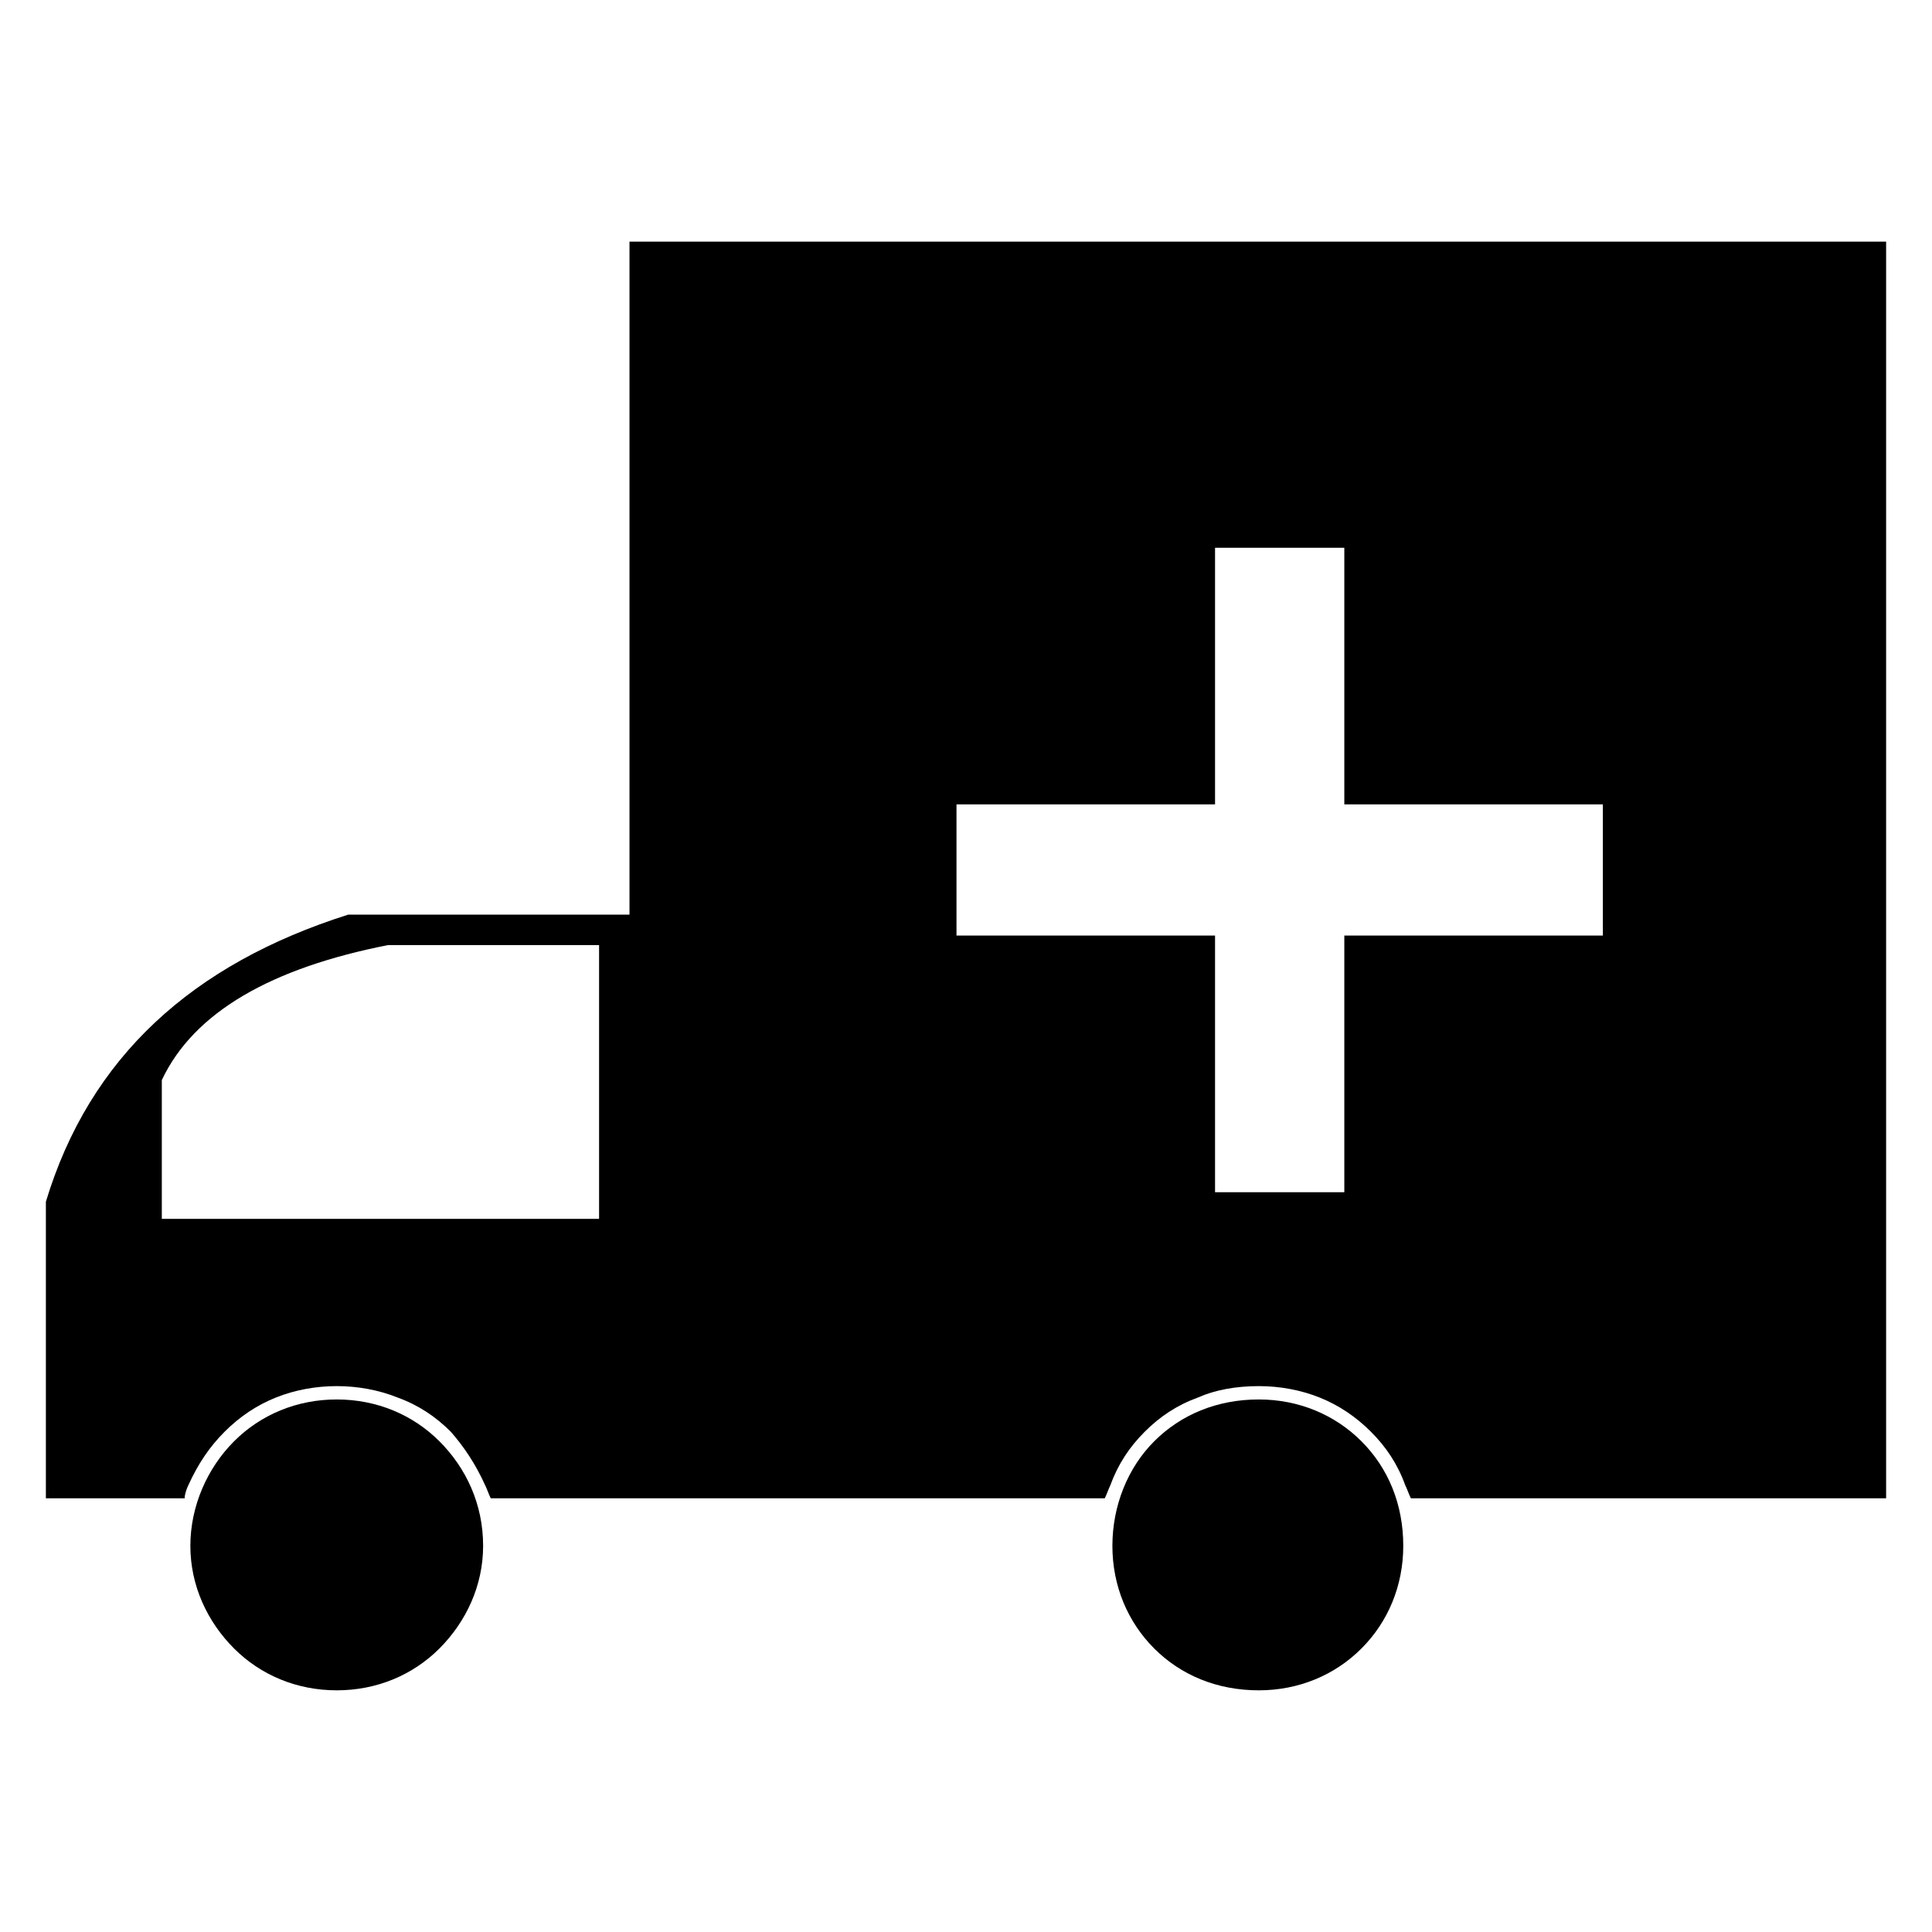<?xml version="1.0" encoding="UTF-8"?>
<!-- Uploaded to: SVG Repo, www.svgrepo.com, Generator: SVG Repo Mixer Tools -->
<svg fill="#000000" width="800px" height="800px" version="1.1" viewBox="144 144 512 512" xmlns="http://www.w3.org/2000/svg">
 <g>
  <path d="m236.26 386.39h74.562v-178.35h333.02v333.02h-125.95c-0.504-1.008-1.008-2.519-1.512-3.527-2.016-5.543-5.039-10.078-9.07-14.105-4.031-4.031-8.566-7.055-13.602-9.07-5.039-2.016-10.578-3.023-16.121-3.023-6.047 0-11.586 1.008-16.121 3.023-5.543 2.016-10.078 5.039-14.105 9.07-4.031 4.031-7.055 8.566-9.07 14.105-0.504 1.008-1.008 2.519-1.512 3.527h-162.73c-0.504-1.008-1.008-2.519-1.512-3.527-2.519-5.543-5.543-10.078-9.07-14.105-4.031-4.031-8.566-7.055-14.105-9.07-5.039-2.016-10.578-3.023-16.121-3.023s-11.082 1.008-16.121 3.023c-5.039 2.016-9.574 5.039-13.602 9.07-4.031 4.031-7.055 8.566-9.574 14.105-0.504 1.008-1.008 2.519-1.008 3.527h-36.777v-78.594c11.586-38.289 38.793-62.977 80.105-76.074zm229.74-97.234h34.258v68.016h68.52v34.762h-68.52v68.016h-34.258v-68.016h-68.52v-34.762h68.52zm-219.16 105.3h55.922v72.547h-115.88v-36.777c8.566-18.137 29.223-29.727 59.953-35.77z" fill-rule="evenodd"/>
  <path d="m233.24 514.87c10.578 0 20.152 4.031 27.207 11.082 7.055 7.055 11.586 16.625 11.586 27.711 0 10.578-4.535 20.152-11.586 27.207-7.055 7.055-16.625 11.082-27.207 11.082-10.578 0-20.152-4.031-27.207-11.082-7.055-7.055-11.586-16.625-11.586-27.207 0-10.578 4.535-20.656 11.586-27.711 7.055-7.055 16.625-11.082 27.207-11.082z"/>
  <path d="m477.59 514.87c10.578 0 20.152 4.031 27.207 11.082 7.055 7.055 11.082 16.625 11.082 27.711 0 10.578-4.031 20.152-11.082 27.207-7.055 7.055-16.625 11.082-27.207 11.082-11.082 0-20.656-4.031-27.711-11.082-7.055-7.055-11.082-16.625-11.082-27.207 0-10.578 4.031-20.656 11.082-27.711 7.055-7.055 16.625-11.082 27.711-11.082z"/>
 </g>
</svg>